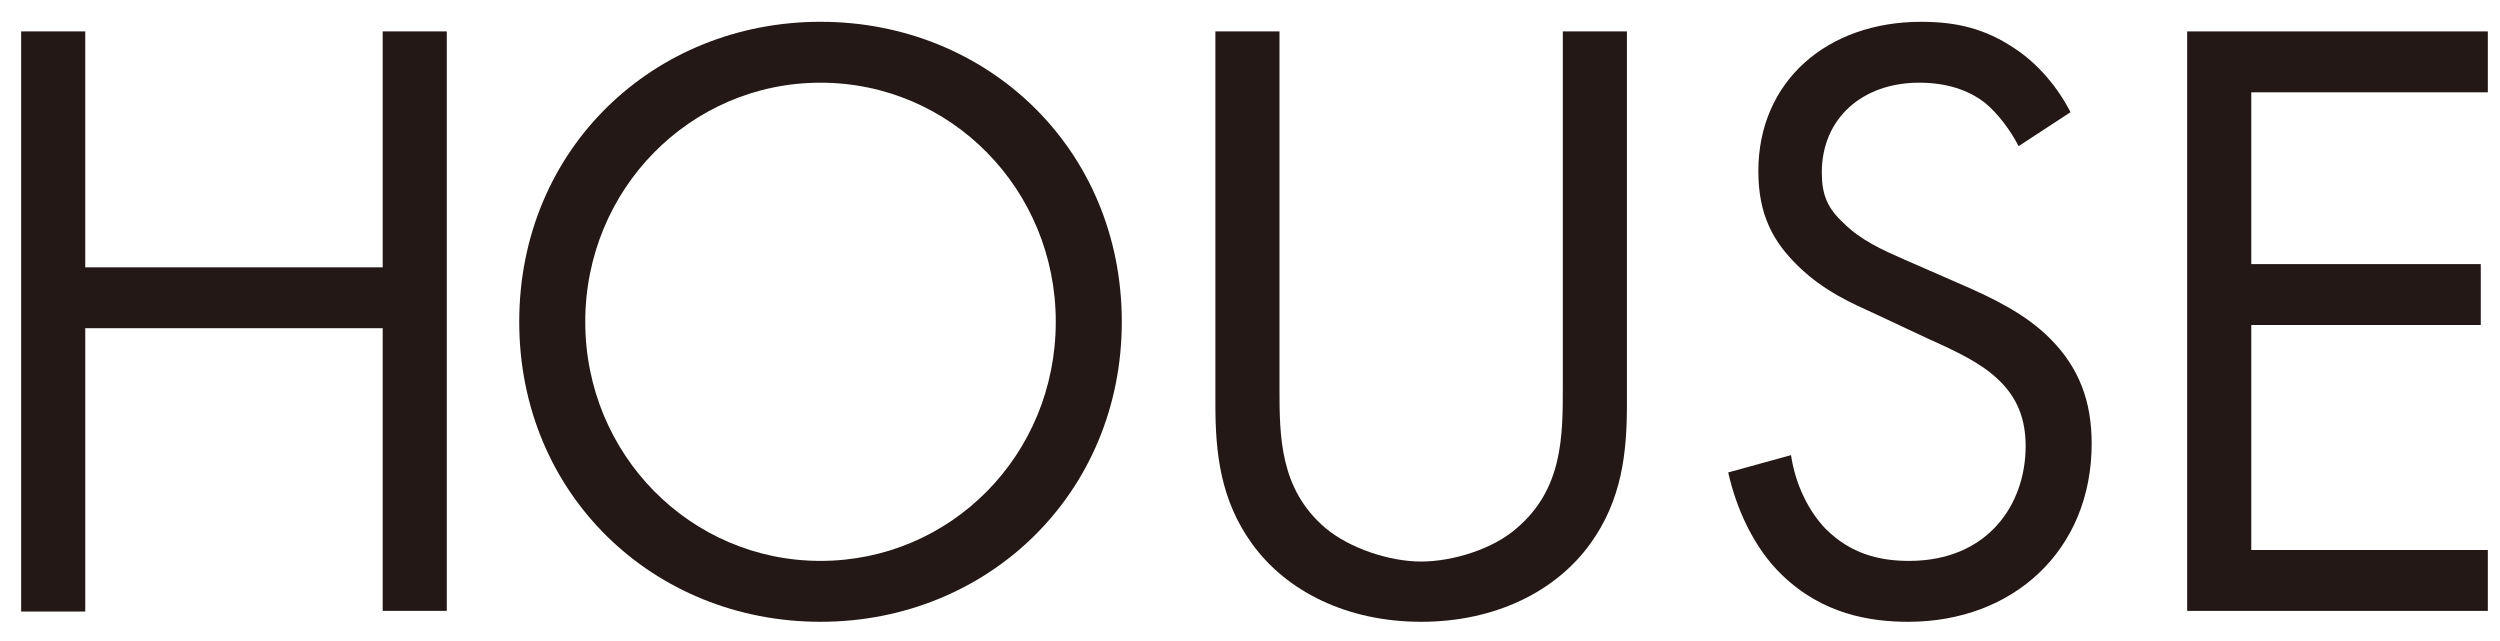 <?xml version="1.0" encoding="utf-8"?>
<!-- Generator: Adobe Illustrator 26.3.1, SVG Export Plug-In . SVG Version: 6.00 Build 0)  -->
<svg version="1.1" id="レイヤー_1" xmlns="http://www.w3.org/2000/svg" xmlns:xlink="http://www.w3.org/1999/xlink" x="0px"
	 y="0px" viewBox="0 0 390 100" style="enable-background:new 0 0 390 100;" xml:space="preserve">
<style type="text/css">
	.st0{fill:#231815;}
</style>
<path class="st0" d="M13.3,41.7h46.4V4.9h10v90.4h-10V51.2H13.3v44.2h-10V4.9h10V41.7z"/>
<path class="st0" d="M81,50.2c0-27,21-46.8,47-46.8s47,19.8,47,46.8c0,26.8-20.9,46.8-47,46.8C101.9,97,81,77.1,81,50.2z M91.3,50.2
	c0,20.7,16.4,37.3,36.7,37.3c20.3,0,36.7-16.5,36.7-37.3c0-20.7-16.4-37.3-36.7-37.3C107.7,12.9,91.3,29.5,91.3,50.2z"/>
<path class="st0" d="M199.6,60.4c0,7.6,0,15.9,7.2,22c3.7,3.1,9.9,5.2,14.9,5.2c5,0,11.3-2,14.9-5.2c7.2-6.1,7.2-14.4,7.2-22V4.9h10
	v58.2c0,7.6-0.8,14.9-5.7,21.7c-5.4,7.5-14.9,12.2-26.4,12.2c-11.5,0-21-4.7-26.4-12.2c-4.9-6.8-5.7-14.1-5.7-21.7V4.9h10V60.4z"/>
<path class="st0" d="M314.9,22.8c-1.2-2.4-3.3-5.2-5.3-6.8c-1.8-1.4-5-3.1-10.2-3.1c-8.9,0-15.2,5.6-15.2,14c0,3.5,0.9,5.6,3.4,7.9
	c2.7,2.7,6.1,4.2,9.5,5.7l8.7,3.8c5.3,2.3,10.2,4.7,14,8.5c4.6,4.6,6.5,9.9,6.5,16.4c0,16.7-12.3,27.8-28.6,27.8
	c-6,0-13.4-1.2-19.7-7.3c-4.5-4.3-7.2-10.6-8.4-16l9.8-2.7c0.7,4.7,2.8,8.8,5.4,11.5c3.9,3.9,8.4,5,13,5c12.3,0,18.2-8.8,18.2-17.9
	c0-4.1-1.2-7.6-4.5-10.6c-2.6-2.4-6.1-4.1-10.8-6.2l-8.1-3.8c-3.5-1.6-8-3.5-12.1-7.5c-3.9-3.8-6.2-8-6.2-14.8
	c0-14,10.7-23.3,25.4-23.3c5.6,0,10,1.1,14.5,4.1c3.7,2.4,6.8,6.1,8.8,10L314.9,22.8z"/>
<path class="st0" d="M388.1,14.4h-36.9v26.8h35.8v9.5h-35.8v35.1h36.9v9.5h-46.9V4.9h46.9V14.4z"/>
</svg>
